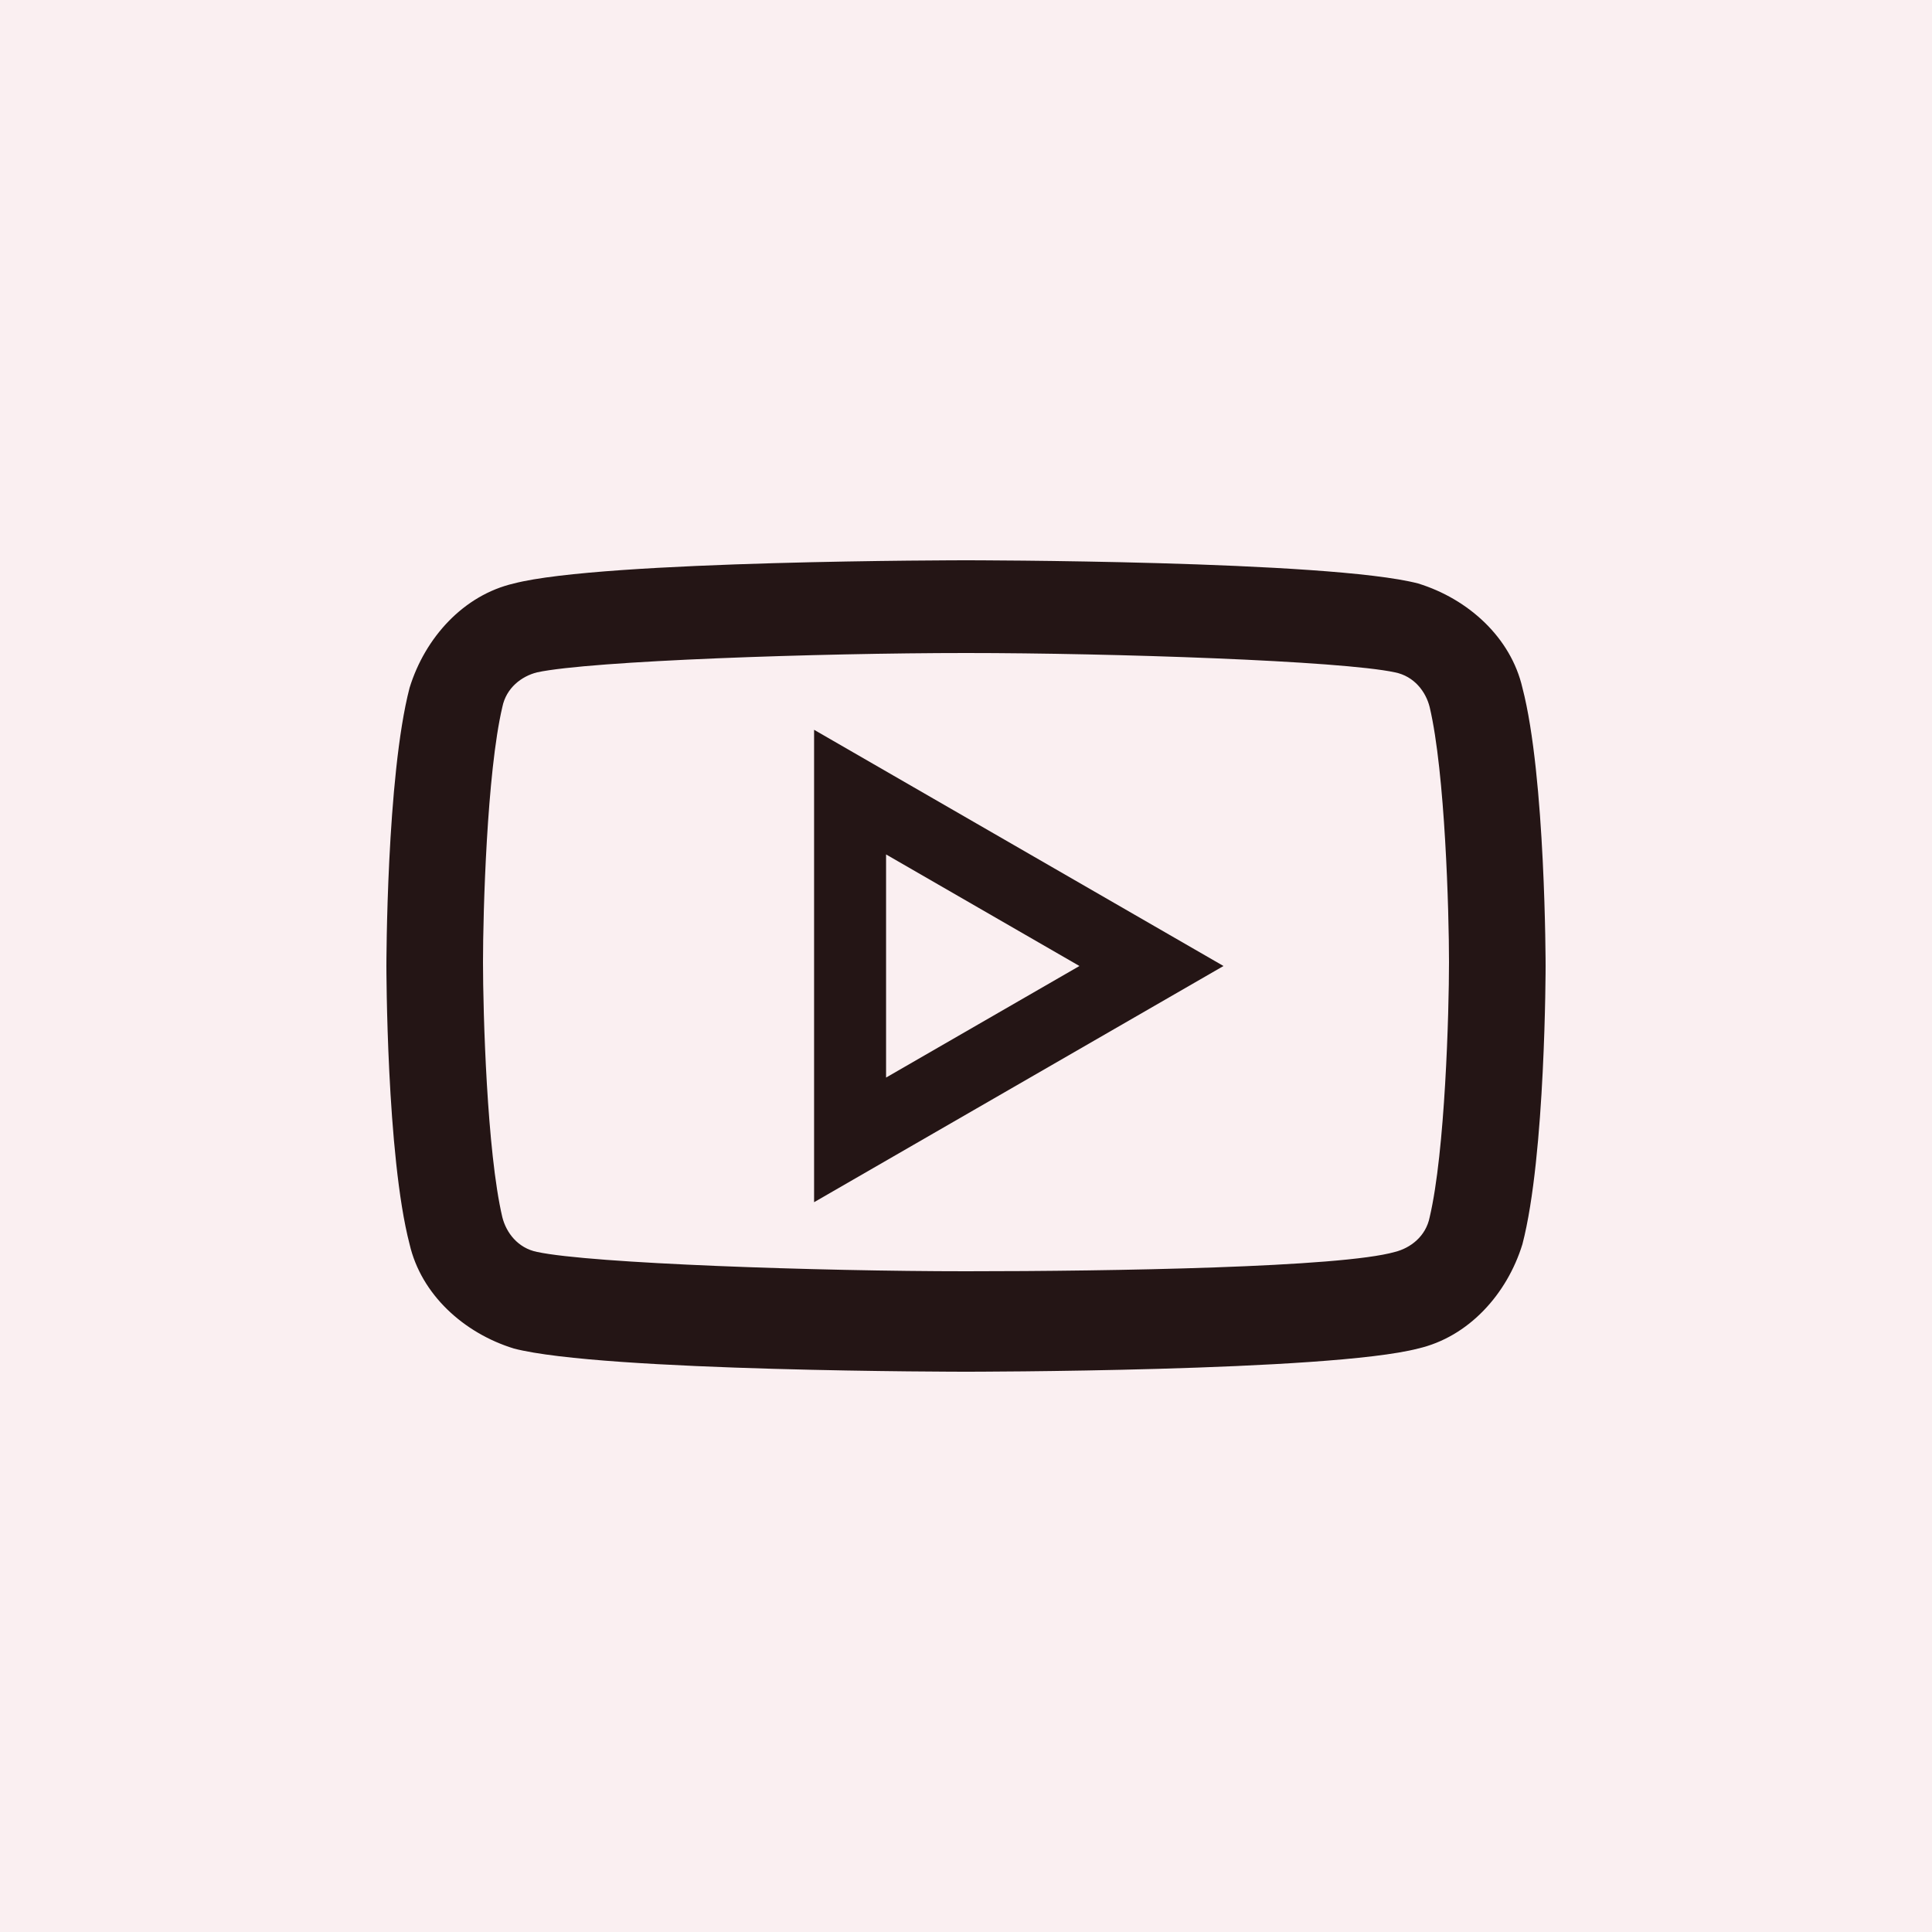 <?xml version="1.0" encoding="utf-8"?>
<!-- Generator: Adobe Illustrator 28.3.0, SVG Export Plug-In . SVG Version: 6.00 Build 0)  -->
<svg version="1.1" id="Layer_1" xmlns="http://www.w3.org/2000/svg" xmlns:xlink="http://www.w3.org/1999/xlink" x="0px" y="0px"
	 viewBox="0 0 50 50" style="enable-background:new 0 0 50 50;" xml:space="preserve">
<style type="text/css">
	.st0{fill:#FAEFF1;}
	.st1{fill:#241515;}
	.st2{fill:none;stroke:#241515;stroke-width:1.863;stroke-miterlimit:10;}
</style>
<rect class="st0" width="50" height="50"/>
<g id="youtube">
	<g id="youtube-2">
		<path class="st1" d="M25,16.9L25,16.9c3.8,0,9.7,0.2,11.1,0.5c0.5,0.1,0.8,0.5,0.9,0.9c0.4,1.7,0.5,5.3,0.5,6.6
			c0,1.3-0.1,4.9-0.5,6.6c-0.1,0.5-0.5,0.8-0.9,0.9c-1.4,0.4-7.3,0.5-11.1,0.5s-9.7-0.2-11.1-0.5c-0.5-0.1-0.8-0.5-0.9-0.9
			c-0.4-1.7-0.5-5.3-0.5-6.6c0-1.3,0.1-4.9,0.5-6.6c0.1-0.5,0.5-0.8,0.9-0.9C15.3,17.1,21.2,16.9,25,16.9 M25,14.5
			c0,0-9.4,0-11.7,0.6c-1.3,0.3-2.3,1.4-2.7,2.7C10,20.1,10,25,10,25s0,4.9,0.6,7.2c0.3,1.3,1.4,2.3,2.7,2.7
			c2.3,0.6,11.7,0.6,11.7,0.6s9.4,0,11.7-0.6c1.3-0.3,2.3-1.4,2.7-2.7C40,29.9,40,25,40,25s0-4.9-0.6-7.2c-0.3-1.3-1.4-2.3-2.7-2.7
			C34.4,14.5,25,14.5,25,14.5C25,14.5,25,14.5,25,14.5z"/>
	</g>
	<polygon class="st2" points="22,29.5 22,20.5 29.8,25 	"/>
</g>
</svg>
